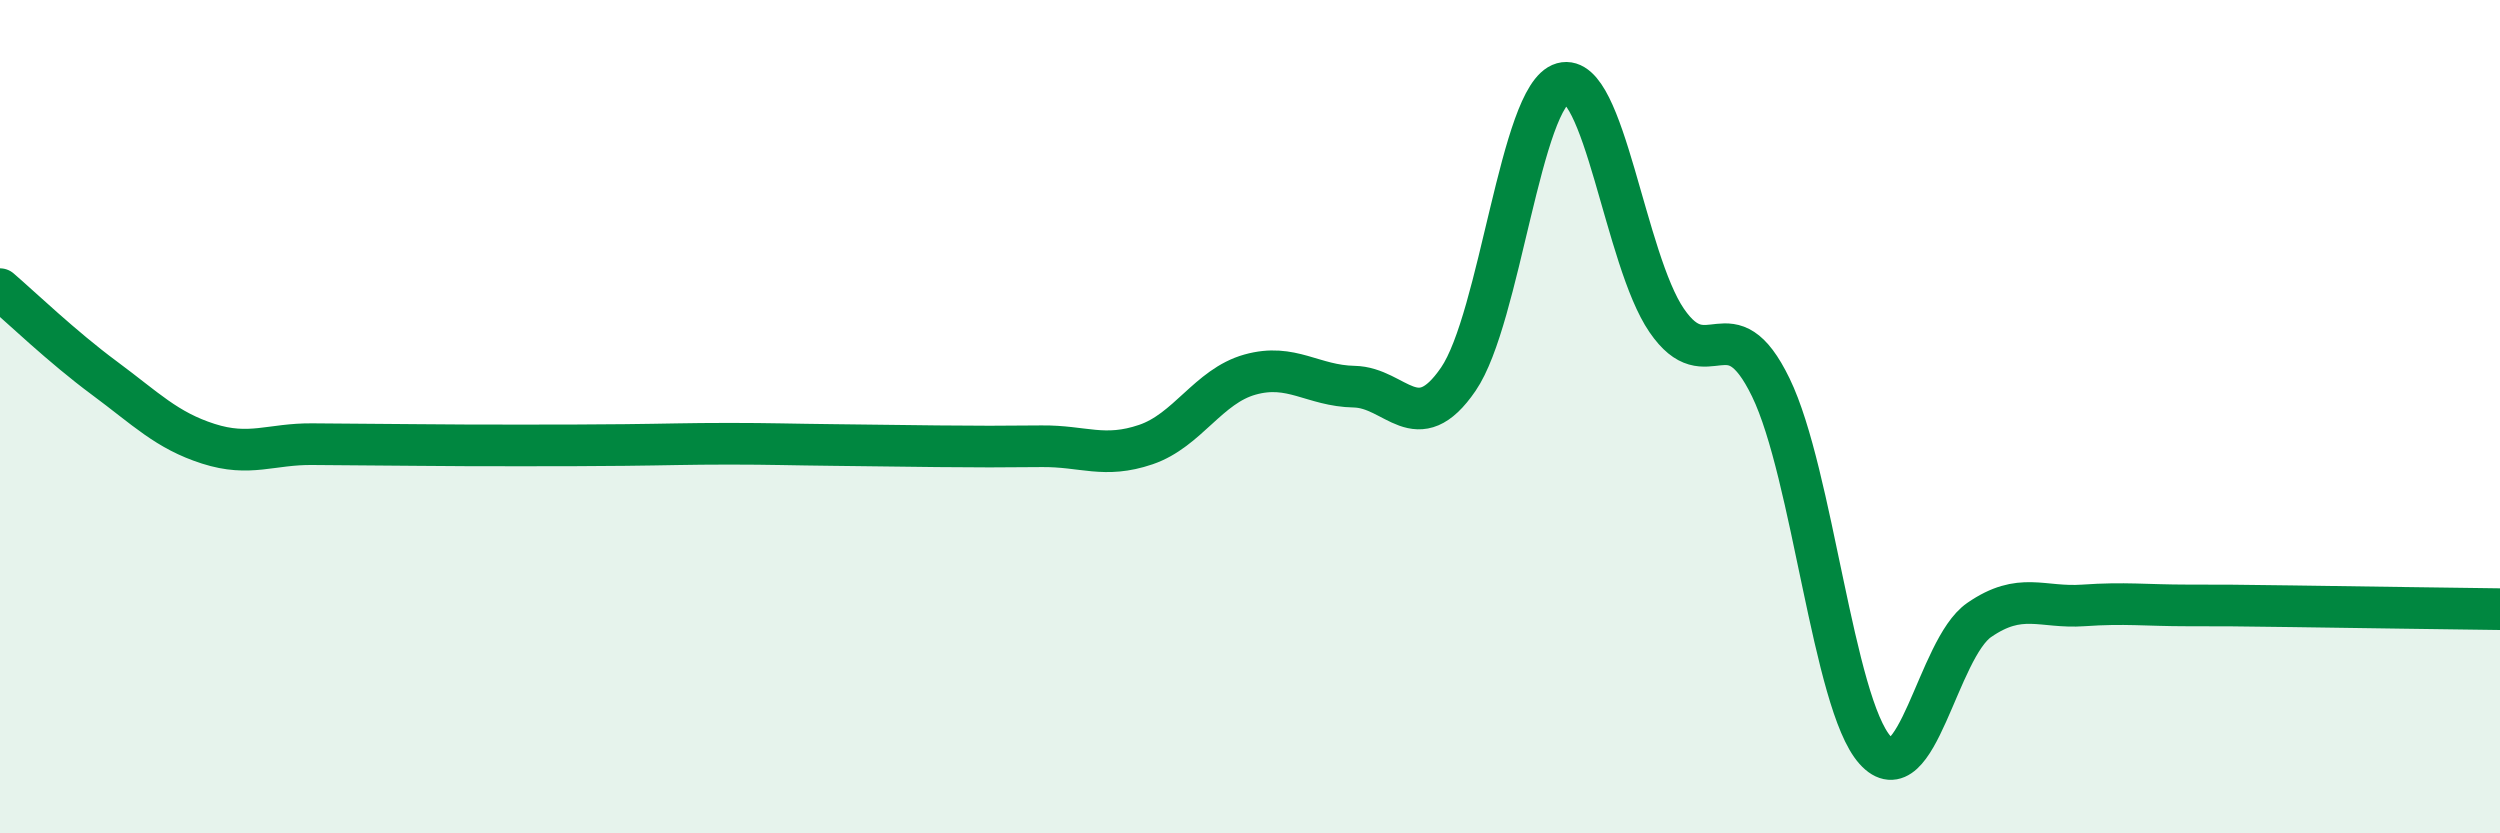 
    <svg width="60" height="20" viewBox="0 0 60 20" xmlns="http://www.w3.org/2000/svg">
      <path
        d="M 0,6.94 C 0.5,7.37 1.5,8.33 2.5,9.07 C 3.5,9.81 4,10.33 5,10.65 C 6,10.97 6.5,10.65 7.5,10.66 C 8.5,10.67 9,10.67 10,10.68 C 11,10.69 11.5,10.69 12.5,10.69 C 13.5,10.69 14,10.69 15,10.68 C 16,10.67 16.5,10.65 17.5,10.65 C 18.5,10.65 19,10.67 20,10.68 C 21,10.69 21.5,10.7 22.5,10.71 C 23.5,10.72 24,10.72 25,10.71 C 26,10.7 26.5,11.01 27.5,10.67 C 28.5,10.33 29,9.27 30,8.99 C 31,8.71 31.5,9.26 32.5,9.28 C 33.5,9.3 34,10.56 35,9.1 C 36,7.64 36.5,2.28 37.5,2 C 38.5,1.72 39,6.23 40,7.69 C 41,9.15 41.5,7.24 42.5,9.3 C 43.5,11.36 44,16.88 45,18 C 46,19.12 46.5,15.57 47.5,14.88 C 48.5,14.19 49,14.6 50,14.53 C 51,14.46 51.5,14.53 52.5,14.53 C 53.5,14.53 53.5,14.53 55,14.55 C 56.5,14.57 59,14.61 60,14.62L60 20L0 20Z"
        fill="#008740"
        opacity="0.1"
        stroke-linecap="round"
        stroke-linejoin="round"
      />
      <path
        d="M 0,6.94 C 0.5,7.37 1.5,8.33 2.5,9.07 C 3.5,9.81 4,10.33 5,10.65 C 6,10.97 6.5,10.65 7.5,10.66 C 8.5,10.67 9,10.67 10,10.68 C 11,10.69 11.5,10.69 12.5,10.69 C 13.5,10.69 14,10.69 15,10.68 C 16,10.67 16.5,10.65 17.5,10.65 C 18.5,10.65 19,10.67 20,10.68 C 21,10.69 21.5,10.7 22.5,10.71 C 23.5,10.72 24,10.72 25,10.71 C 26,10.7 26.5,11.01 27.5,10.67 C 28.5,10.33 29,9.27 30,8.99 C 31,8.71 31.5,9.26 32.5,9.28 C 33.5,9.3 34,10.56 35,9.1 C 36,7.64 36.5,2.28 37.5,2 C 38.5,1.72 39,6.23 40,7.69 C 41,9.15 41.5,7.24 42.5,9.3 C 43.5,11.36 44,16.88 45,18 C 46,19.12 46.5,15.57 47.5,14.88 C 48.5,14.19 49,14.6 50,14.53 C 51,14.46 51.5,14.53 52.5,14.53 C 53.5,14.53 53.5,14.53 55,14.55 C 56.5,14.57 59,14.61 60,14.62"
        stroke="#008740"
        stroke-width="1"
        fill="none"
        stroke-linecap="round"
        stroke-linejoin="round"
      />
    </svg>
  